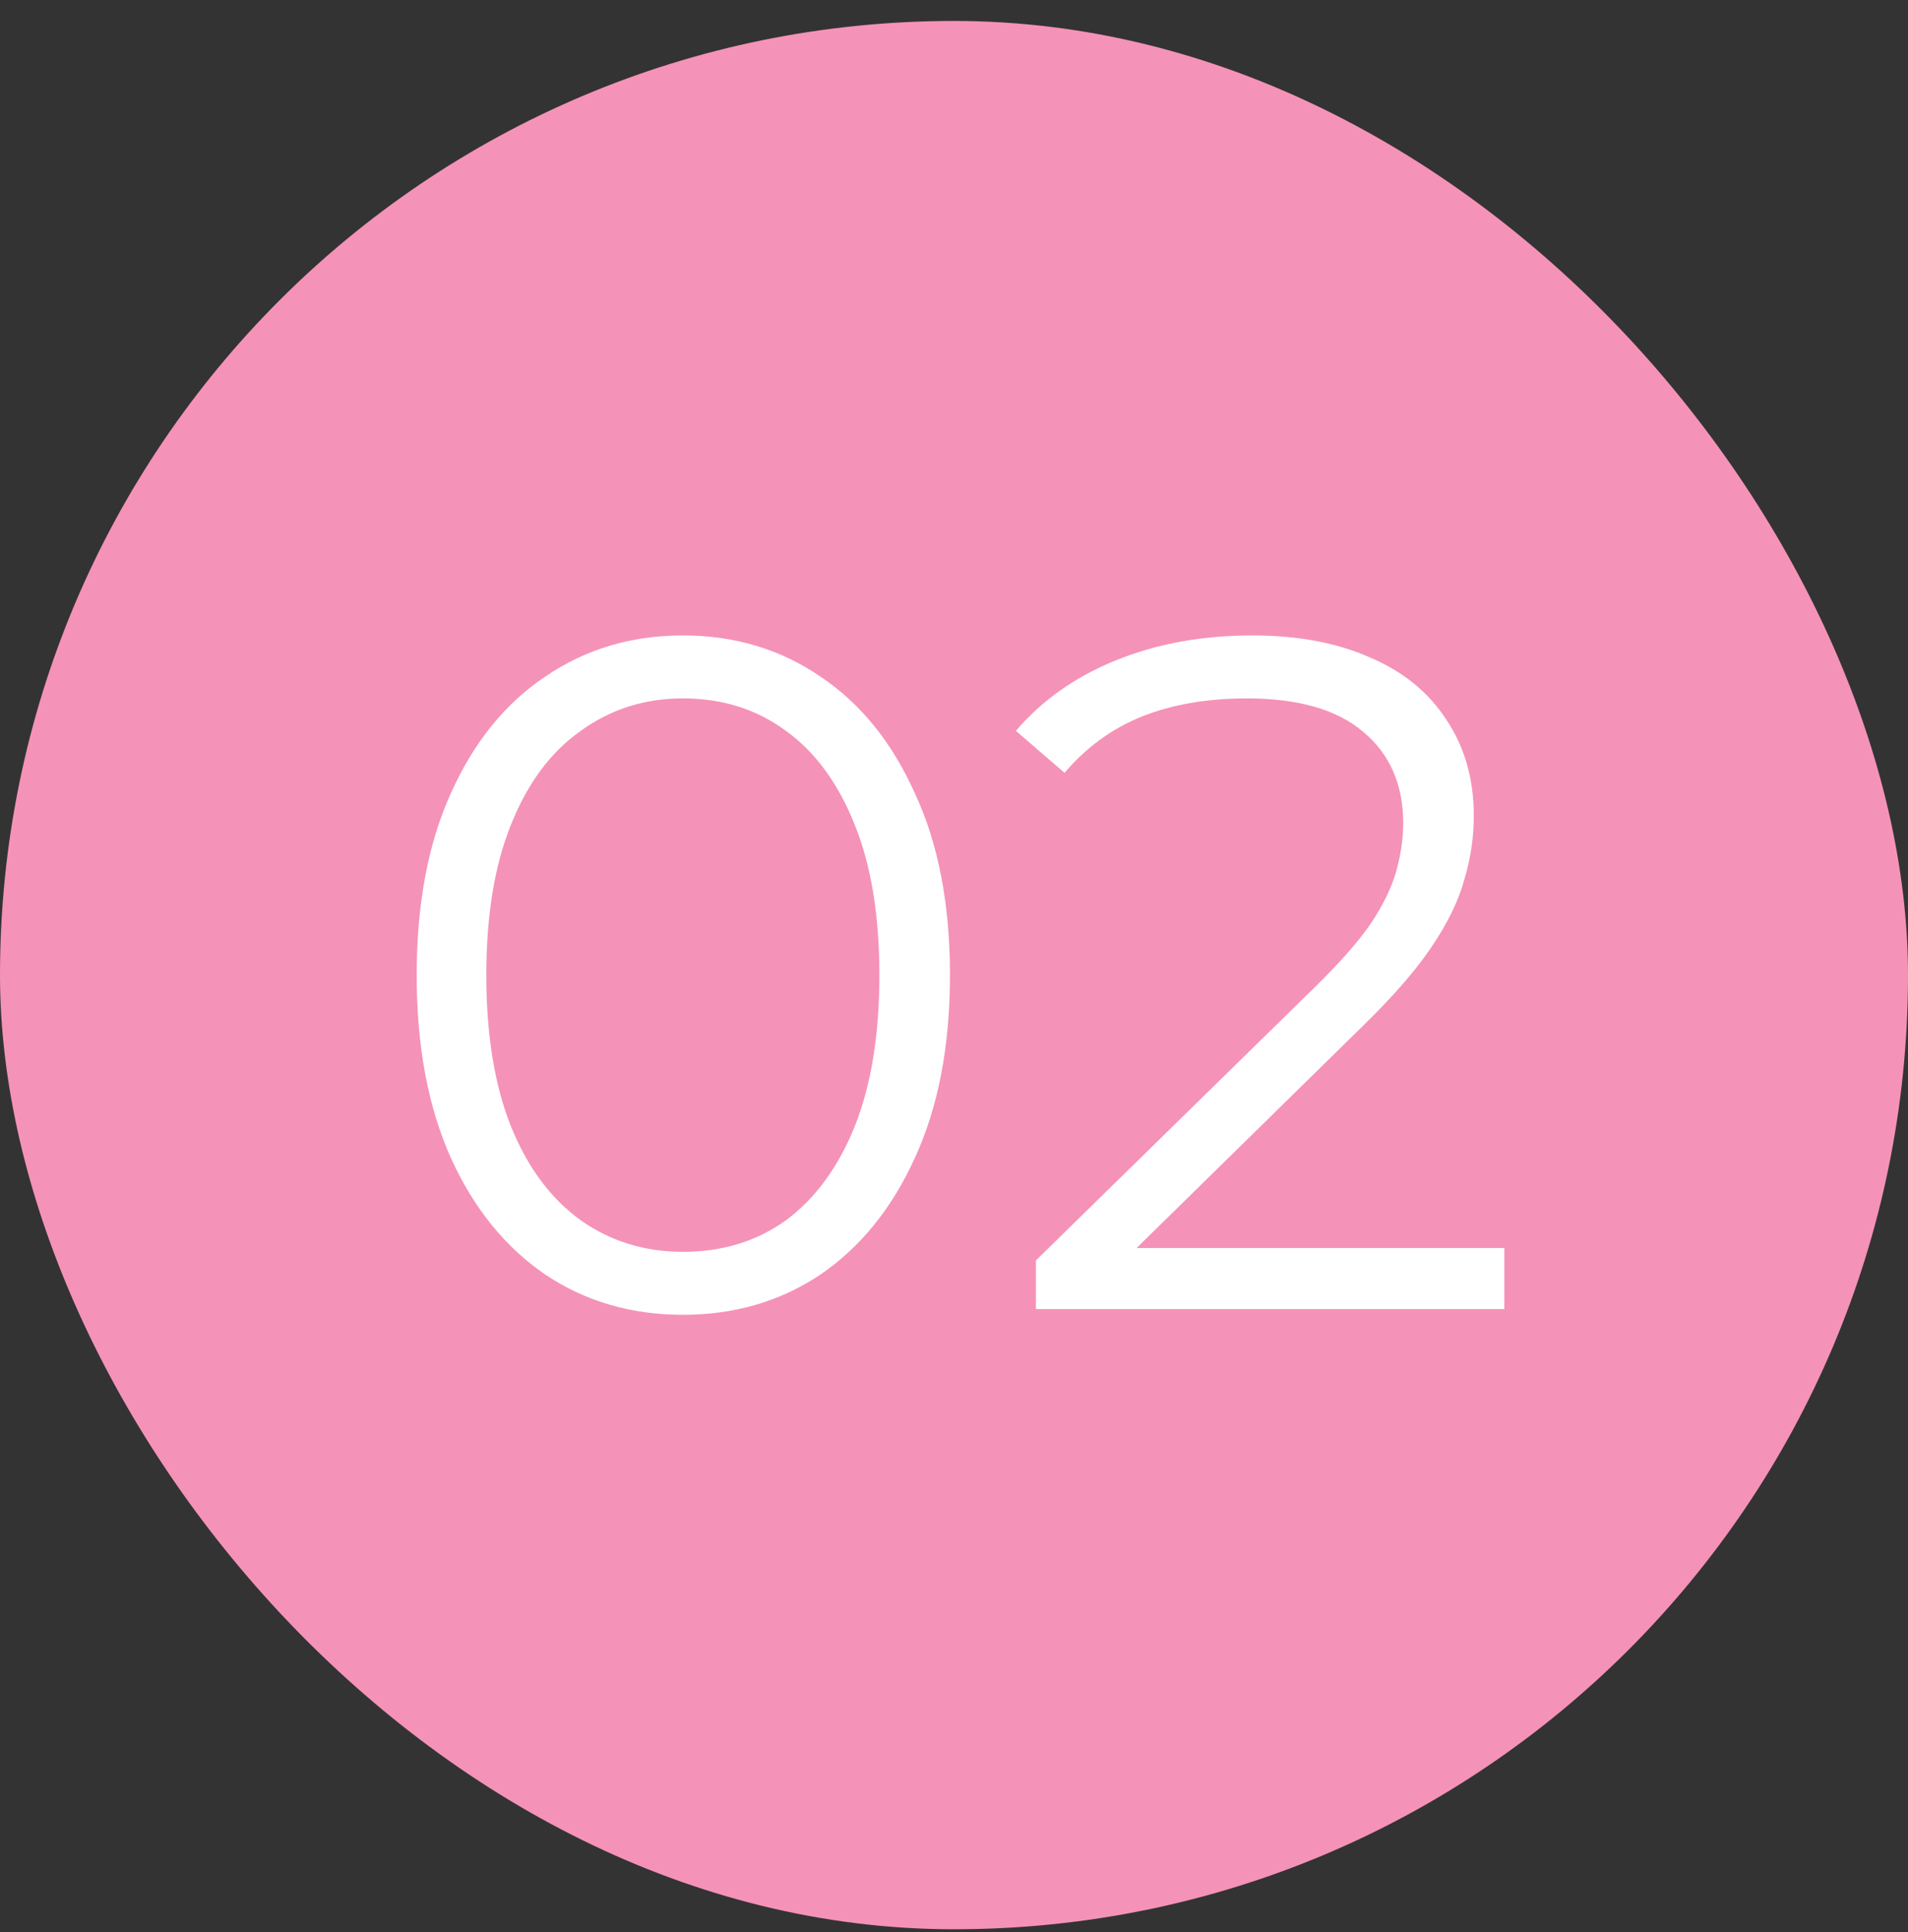 <?xml version="1.0" encoding="UTF-8"?> <svg xmlns="http://www.w3.org/2000/svg" width="80" height="81" viewBox="0 0 80 81" fill="none"><rect x="0" y="0" width="80" height="81" fill="#333333" stroke="none"/><rect y="0.878" width="80" height="80" rx="40" fill="#F592B7"></rect><path d="M28.631 55.118C26.471 55.118 24.551 54.558 22.871 53.438C21.191 52.291 19.871 50.665 18.911 48.558C17.951 46.425 17.471 43.865 17.471 40.878C17.471 37.891 17.951 35.345 18.911 33.238C19.871 31.105 21.191 29.478 22.871 28.358C24.551 27.211 26.471 26.638 28.631 26.638C30.791 26.638 32.711 27.211 34.391 28.358C36.071 29.478 37.391 31.105 38.351 33.238C39.337 35.345 39.831 37.891 39.831 40.878C39.831 43.865 39.337 46.425 38.351 48.558C37.391 50.665 36.071 52.291 34.391 53.438C32.711 54.558 30.791 55.118 28.631 55.118ZM28.631 52.478C30.284 52.478 31.724 52.038 32.951 51.158C34.177 50.251 35.137 48.945 35.831 47.238C36.524 45.505 36.871 43.385 36.871 40.878C36.871 38.371 36.524 36.265 35.831 34.558C35.137 32.825 34.177 31.518 32.951 30.638C31.724 29.731 30.284 29.278 28.631 29.278C27.031 29.278 25.604 29.731 24.351 30.638C23.097 31.518 22.124 32.825 21.431 34.558C20.737 36.265 20.391 38.371 20.391 40.878C20.391 43.385 20.737 45.505 21.431 47.238C22.124 48.945 23.097 50.251 24.351 51.158C25.604 52.038 27.031 52.478 28.631 52.478ZM43.435 54.878V52.838L55.075 41.438C56.142 40.398 56.942 39.491 57.475 38.718C58.008 37.918 58.368 37.171 58.555 36.478C58.742 35.785 58.835 35.131 58.835 34.518C58.835 32.891 58.275 31.611 57.155 30.678C56.062 29.745 54.435 29.278 52.275 29.278C50.622 29.278 49.155 29.531 47.875 30.038C46.622 30.545 45.542 31.331 44.635 32.398L42.595 30.638C43.688 29.358 45.088 28.371 46.795 27.678C48.502 26.985 50.408 26.638 52.515 26.638C54.408 26.638 56.048 26.945 57.435 27.558C58.822 28.145 59.888 29.011 60.635 30.158C61.408 31.305 61.795 32.651 61.795 34.198C61.795 35.105 61.662 35.998 61.395 36.878C61.155 37.758 60.702 38.691 60.035 39.678C59.395 40.638 58.448 41.731 57.195 42.958L46.515 53.438L45.715 52.318H63.075V54.878H43.435Z" fill="white"></path></svg> 